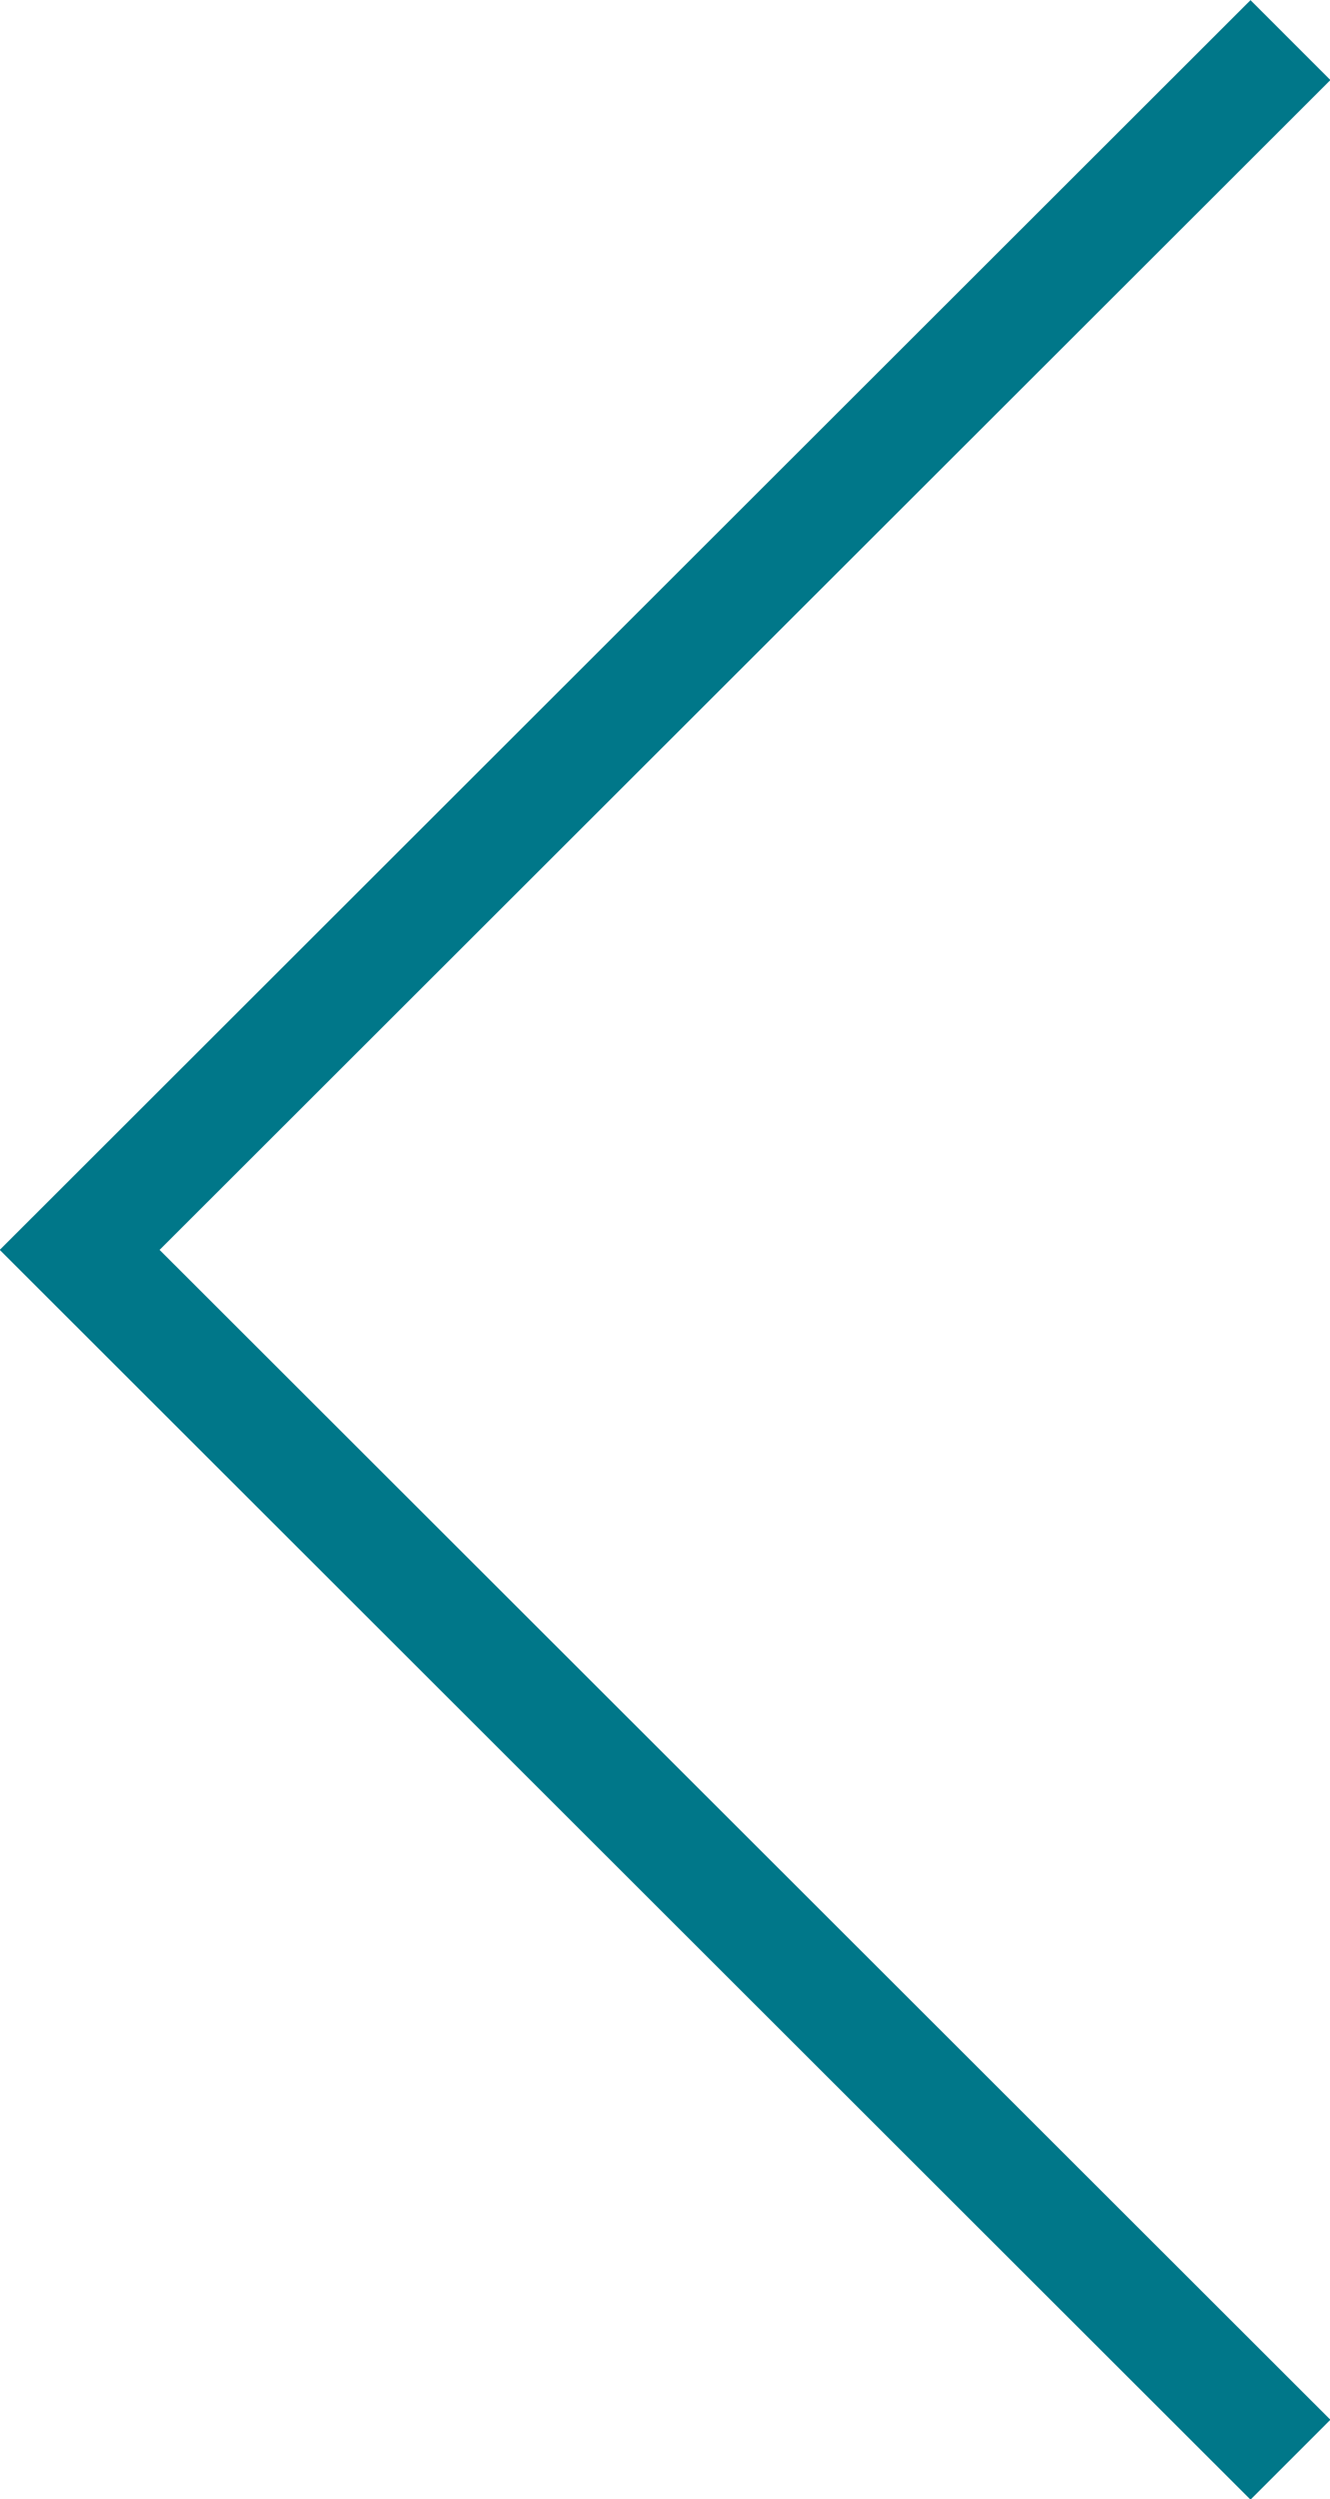 <svg xmlns="http://www.w3.org/2000/svg" viewBox="0 0 23.54 44.25"><defs><style>.cls-1{fill:none;stroke:#007789;stroke-miterlimit:10;stroke-width:2px;}</style></defs><g id="Layer_2" data-name="Layer 2"><g id="Layer_3" data-name="Layer 3"><polyline class="cls-1" points="22.84 0.71 1.41 22.13 22.84 43.55"/></g></g></svg>